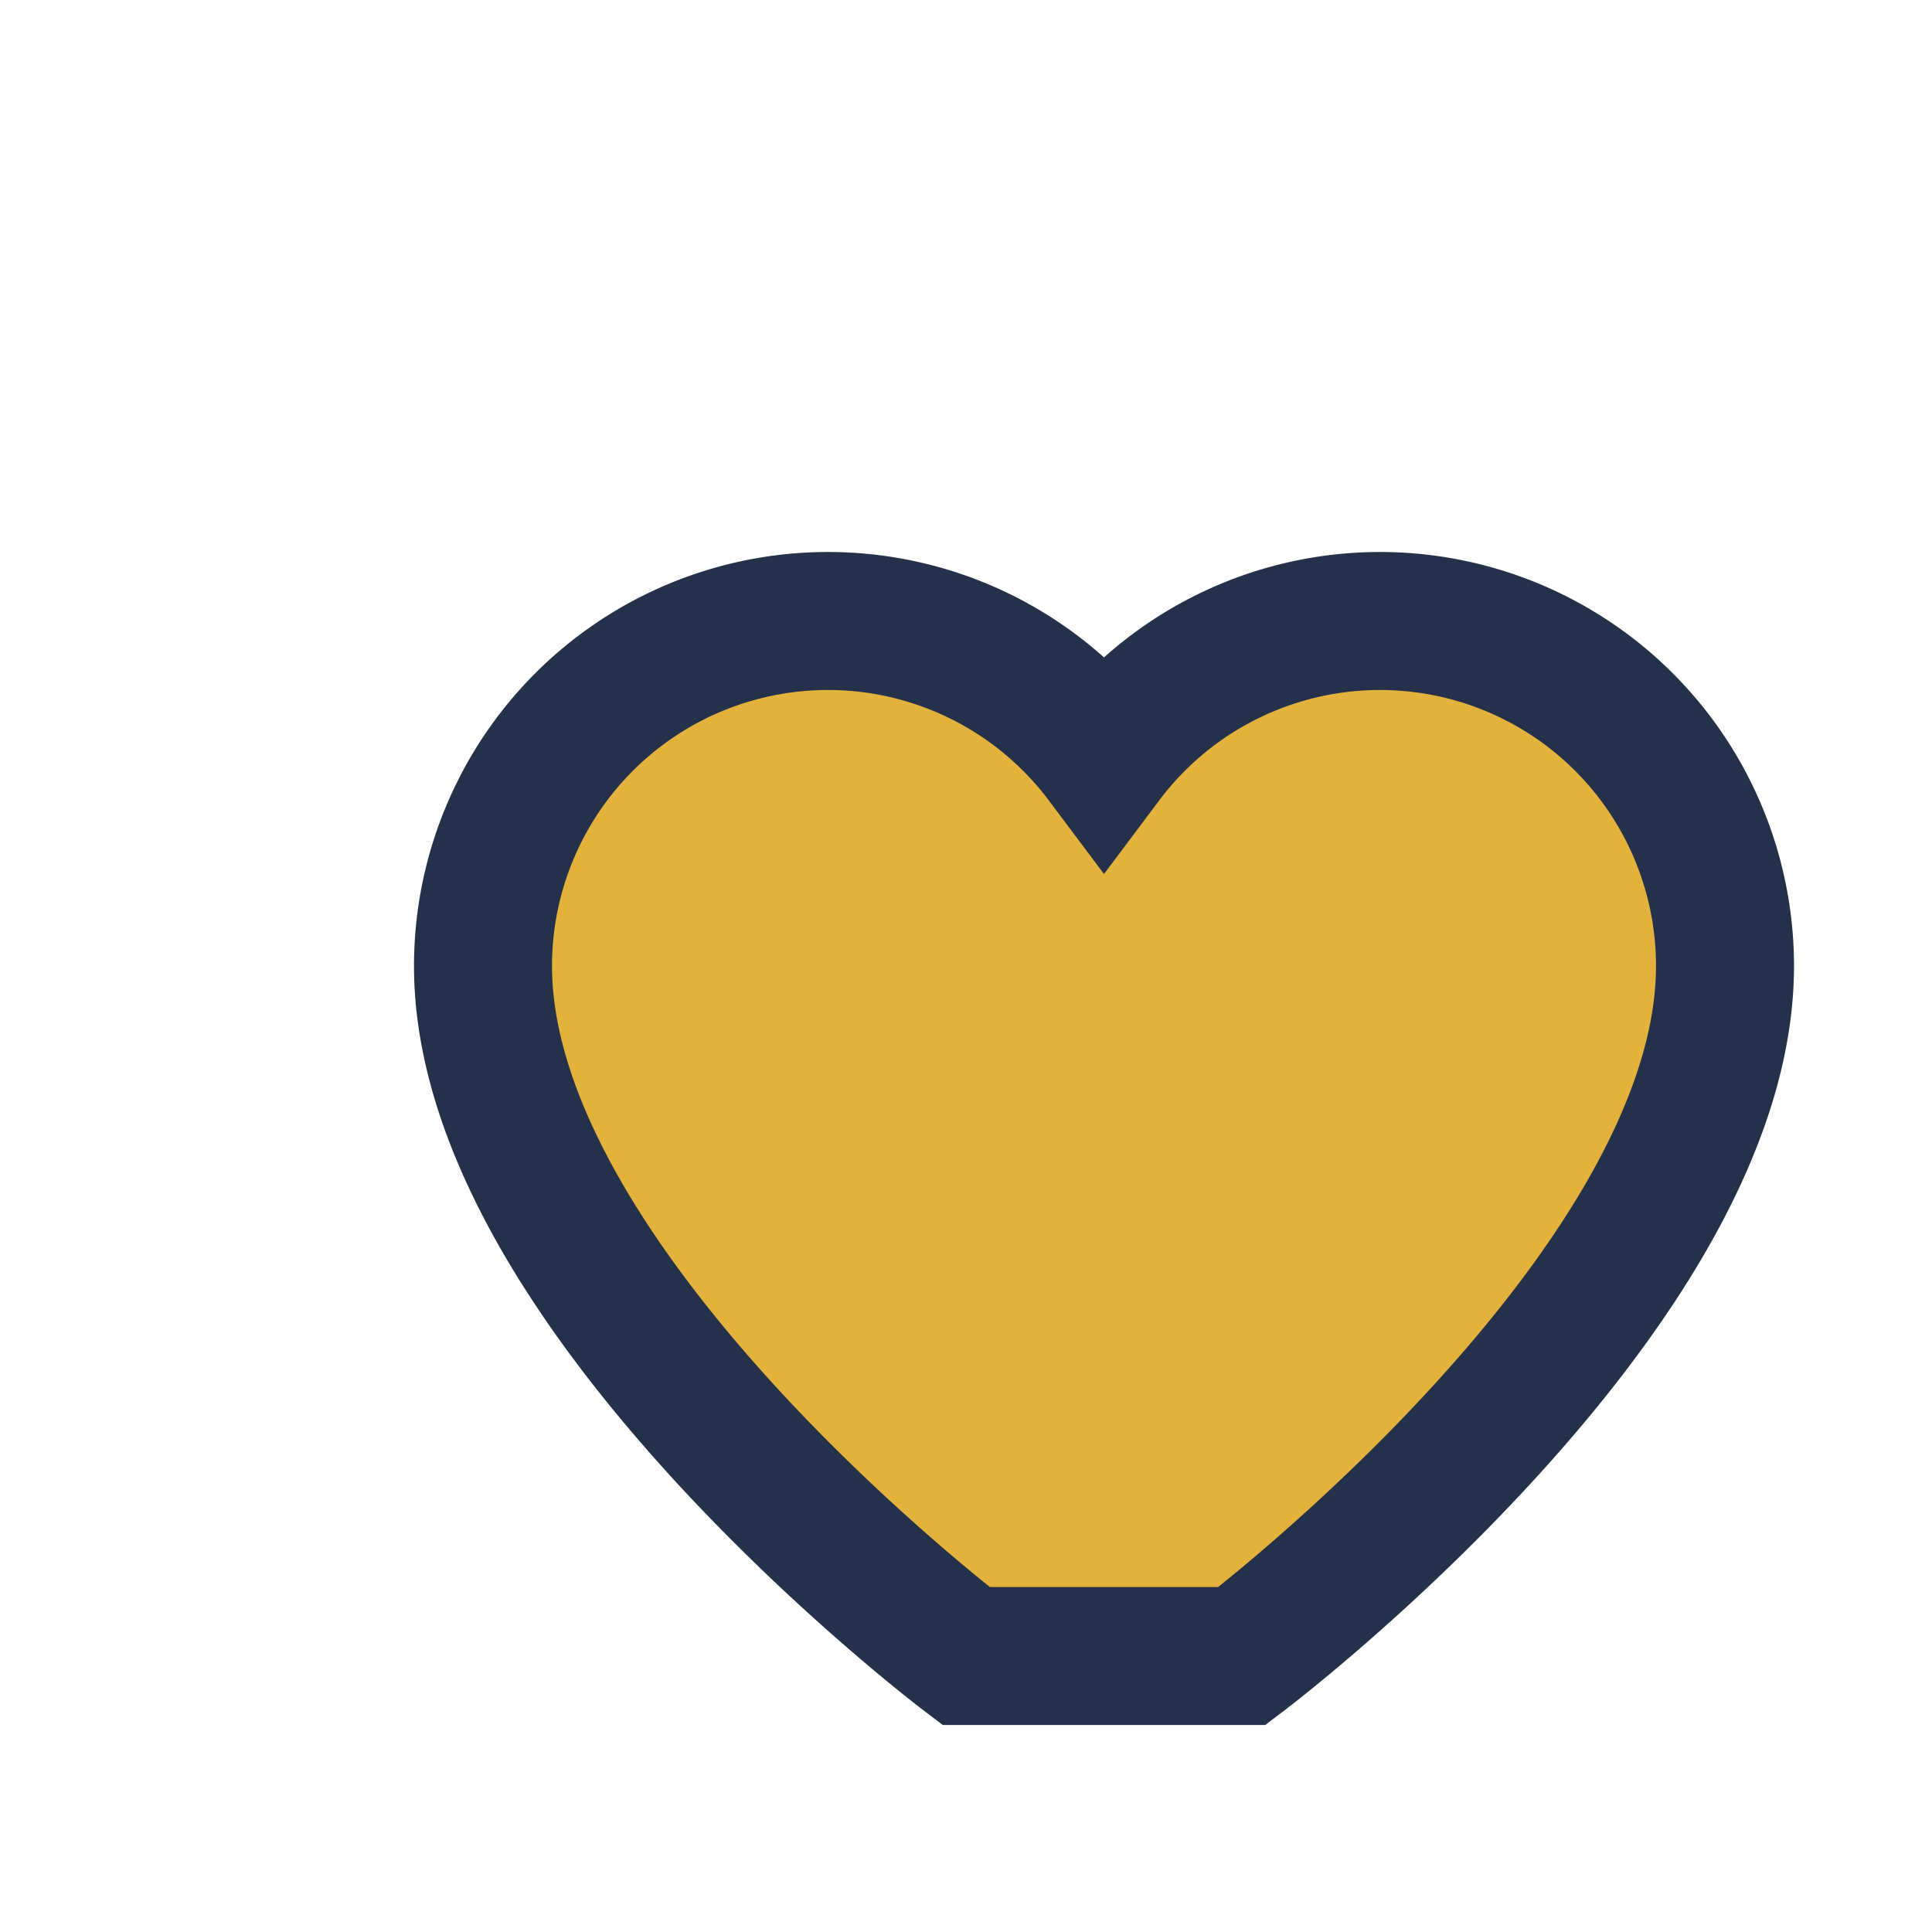 <?xml version="1.0" encoding="UTF-8"?>
<svg xmlns="http://www.w3.org/2000/svg" width="28" height="28" viewBox="0 0 28 28"><path d="M14 24s-7-5.29-7-10a5 5 0 0 1 9-3 5 5 0 0 1 9 3c0 4.71-7 10-7 10z" fill="#E3B23C" stroke="#25304A" stroke-width="2"/></svg>